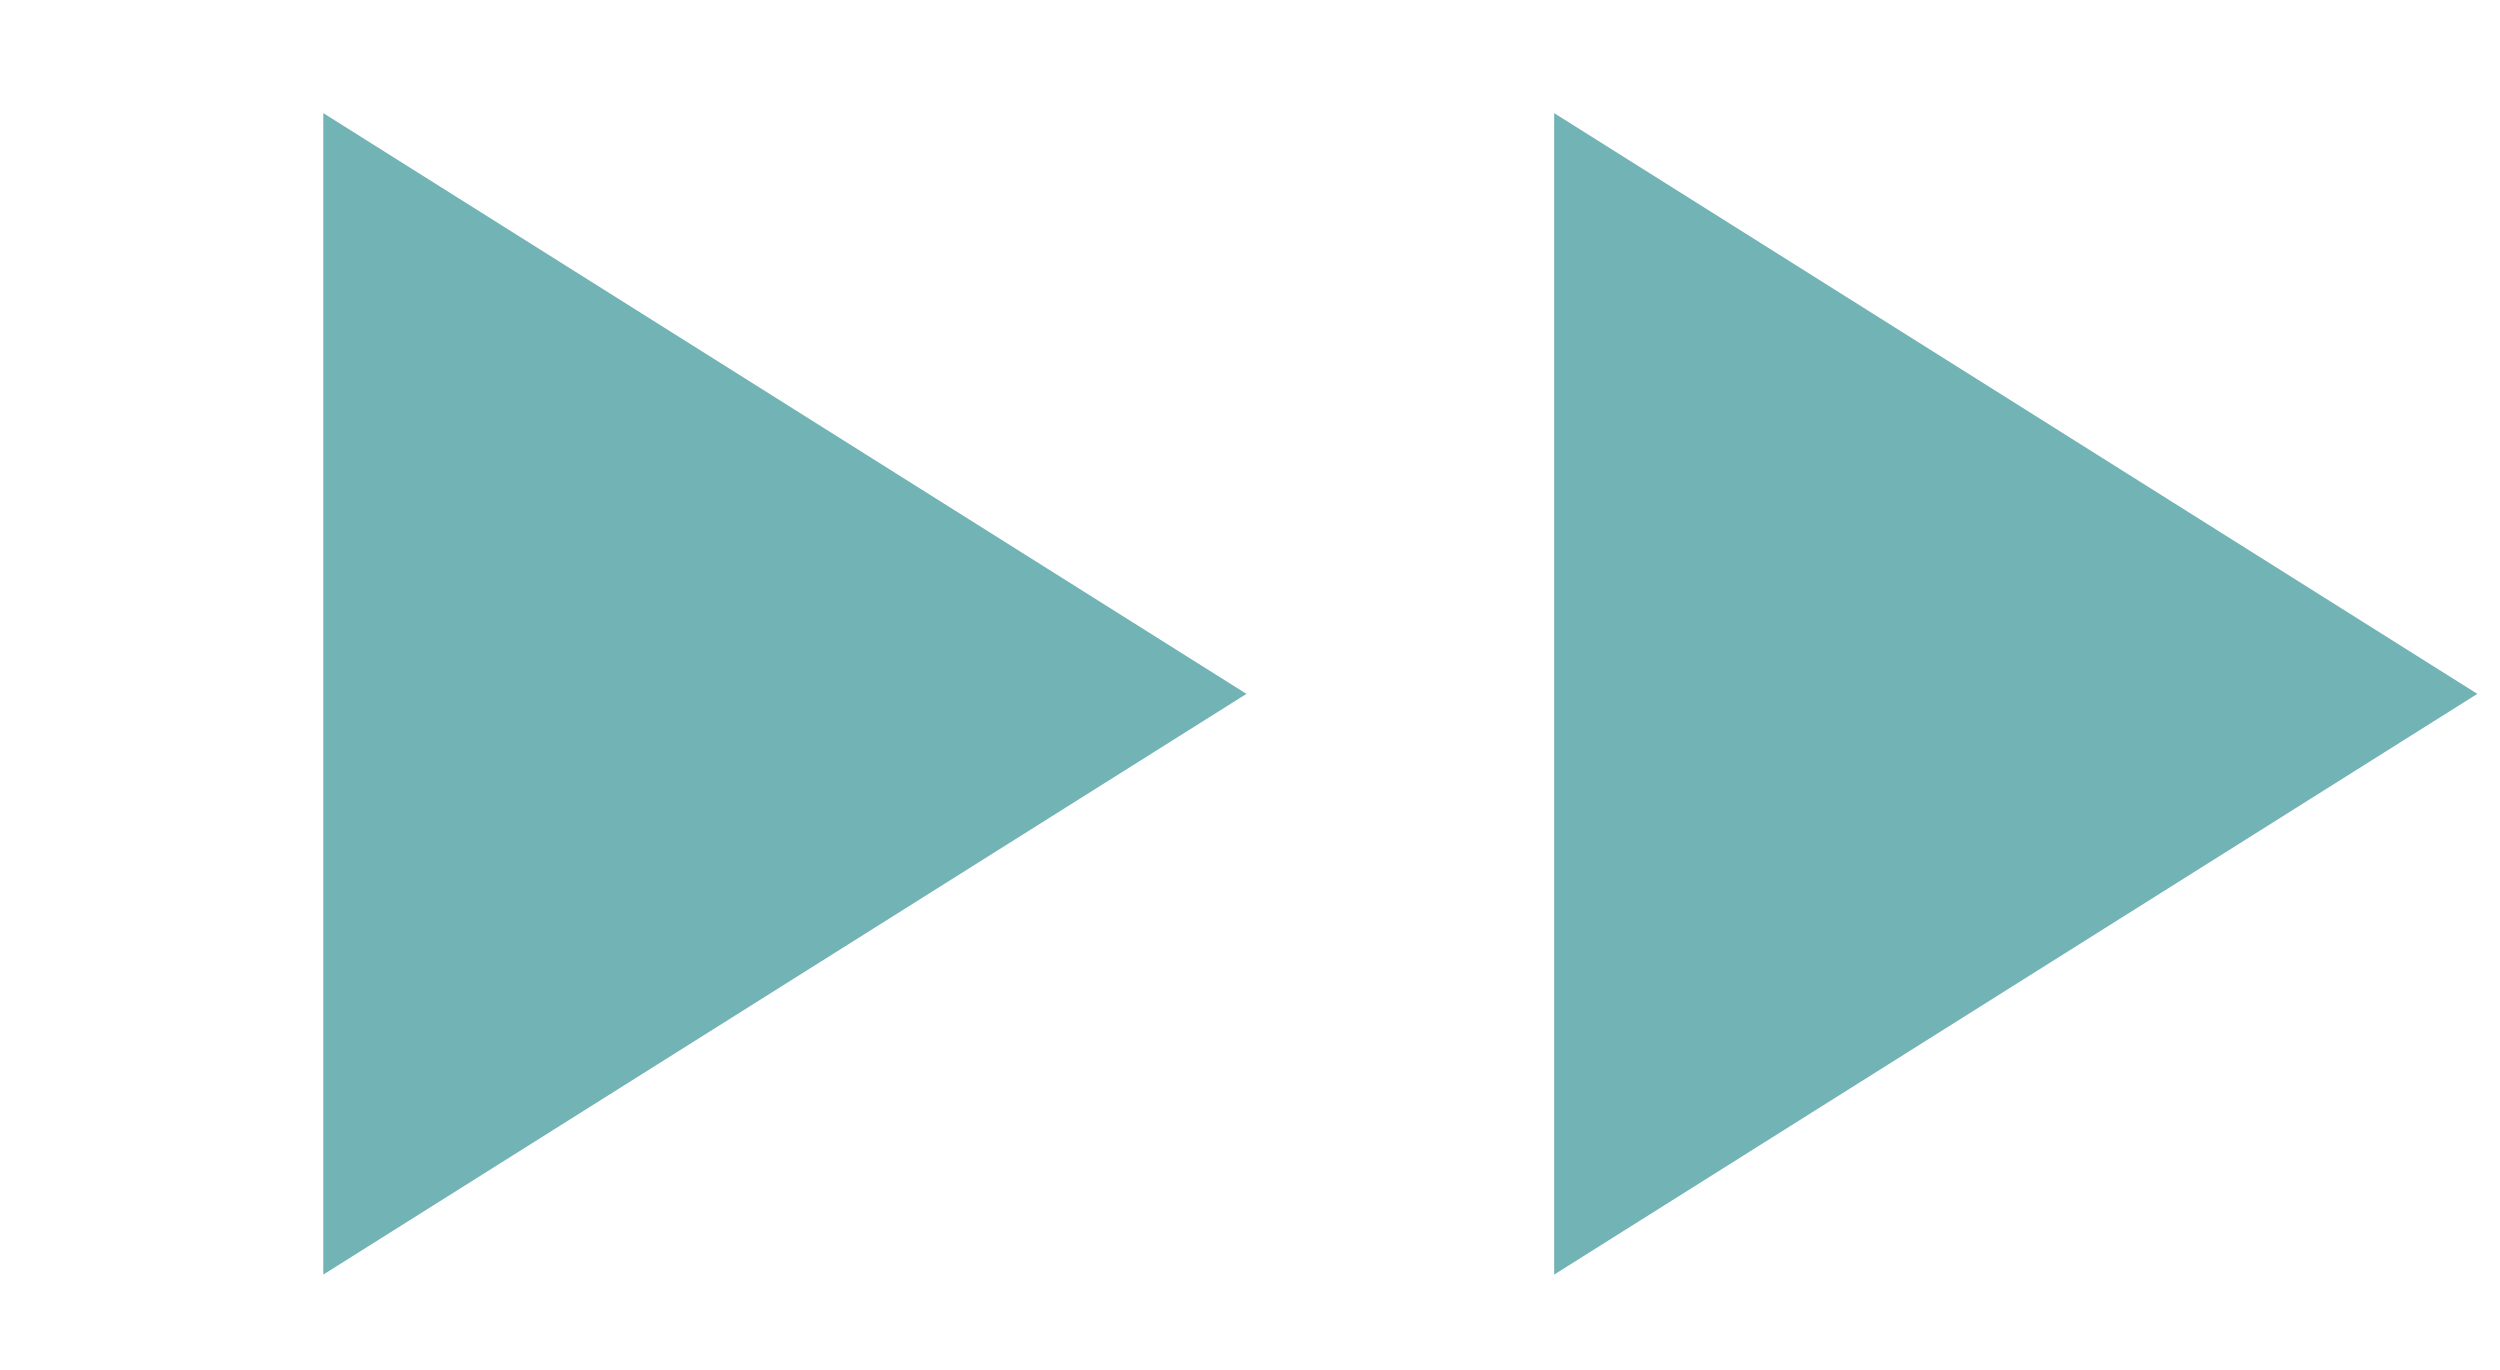 <?xml version="1.0" encoding="UTF-8"?> <svg xmlns="http://www.w3.org/2000/svg" width="104" height="57" viewBox="0 0 104 57" fill="none"> <path d="M103.057 28.865L64.653 53.023L64.653 4.706L103.057 28.865Z" fill="#72B3B5"></path> <path d="M51.852 28.865L13.449 53.023L13.449 4.706L51.852 28.865Z" fill="#72B3B5"></path> </svg> 